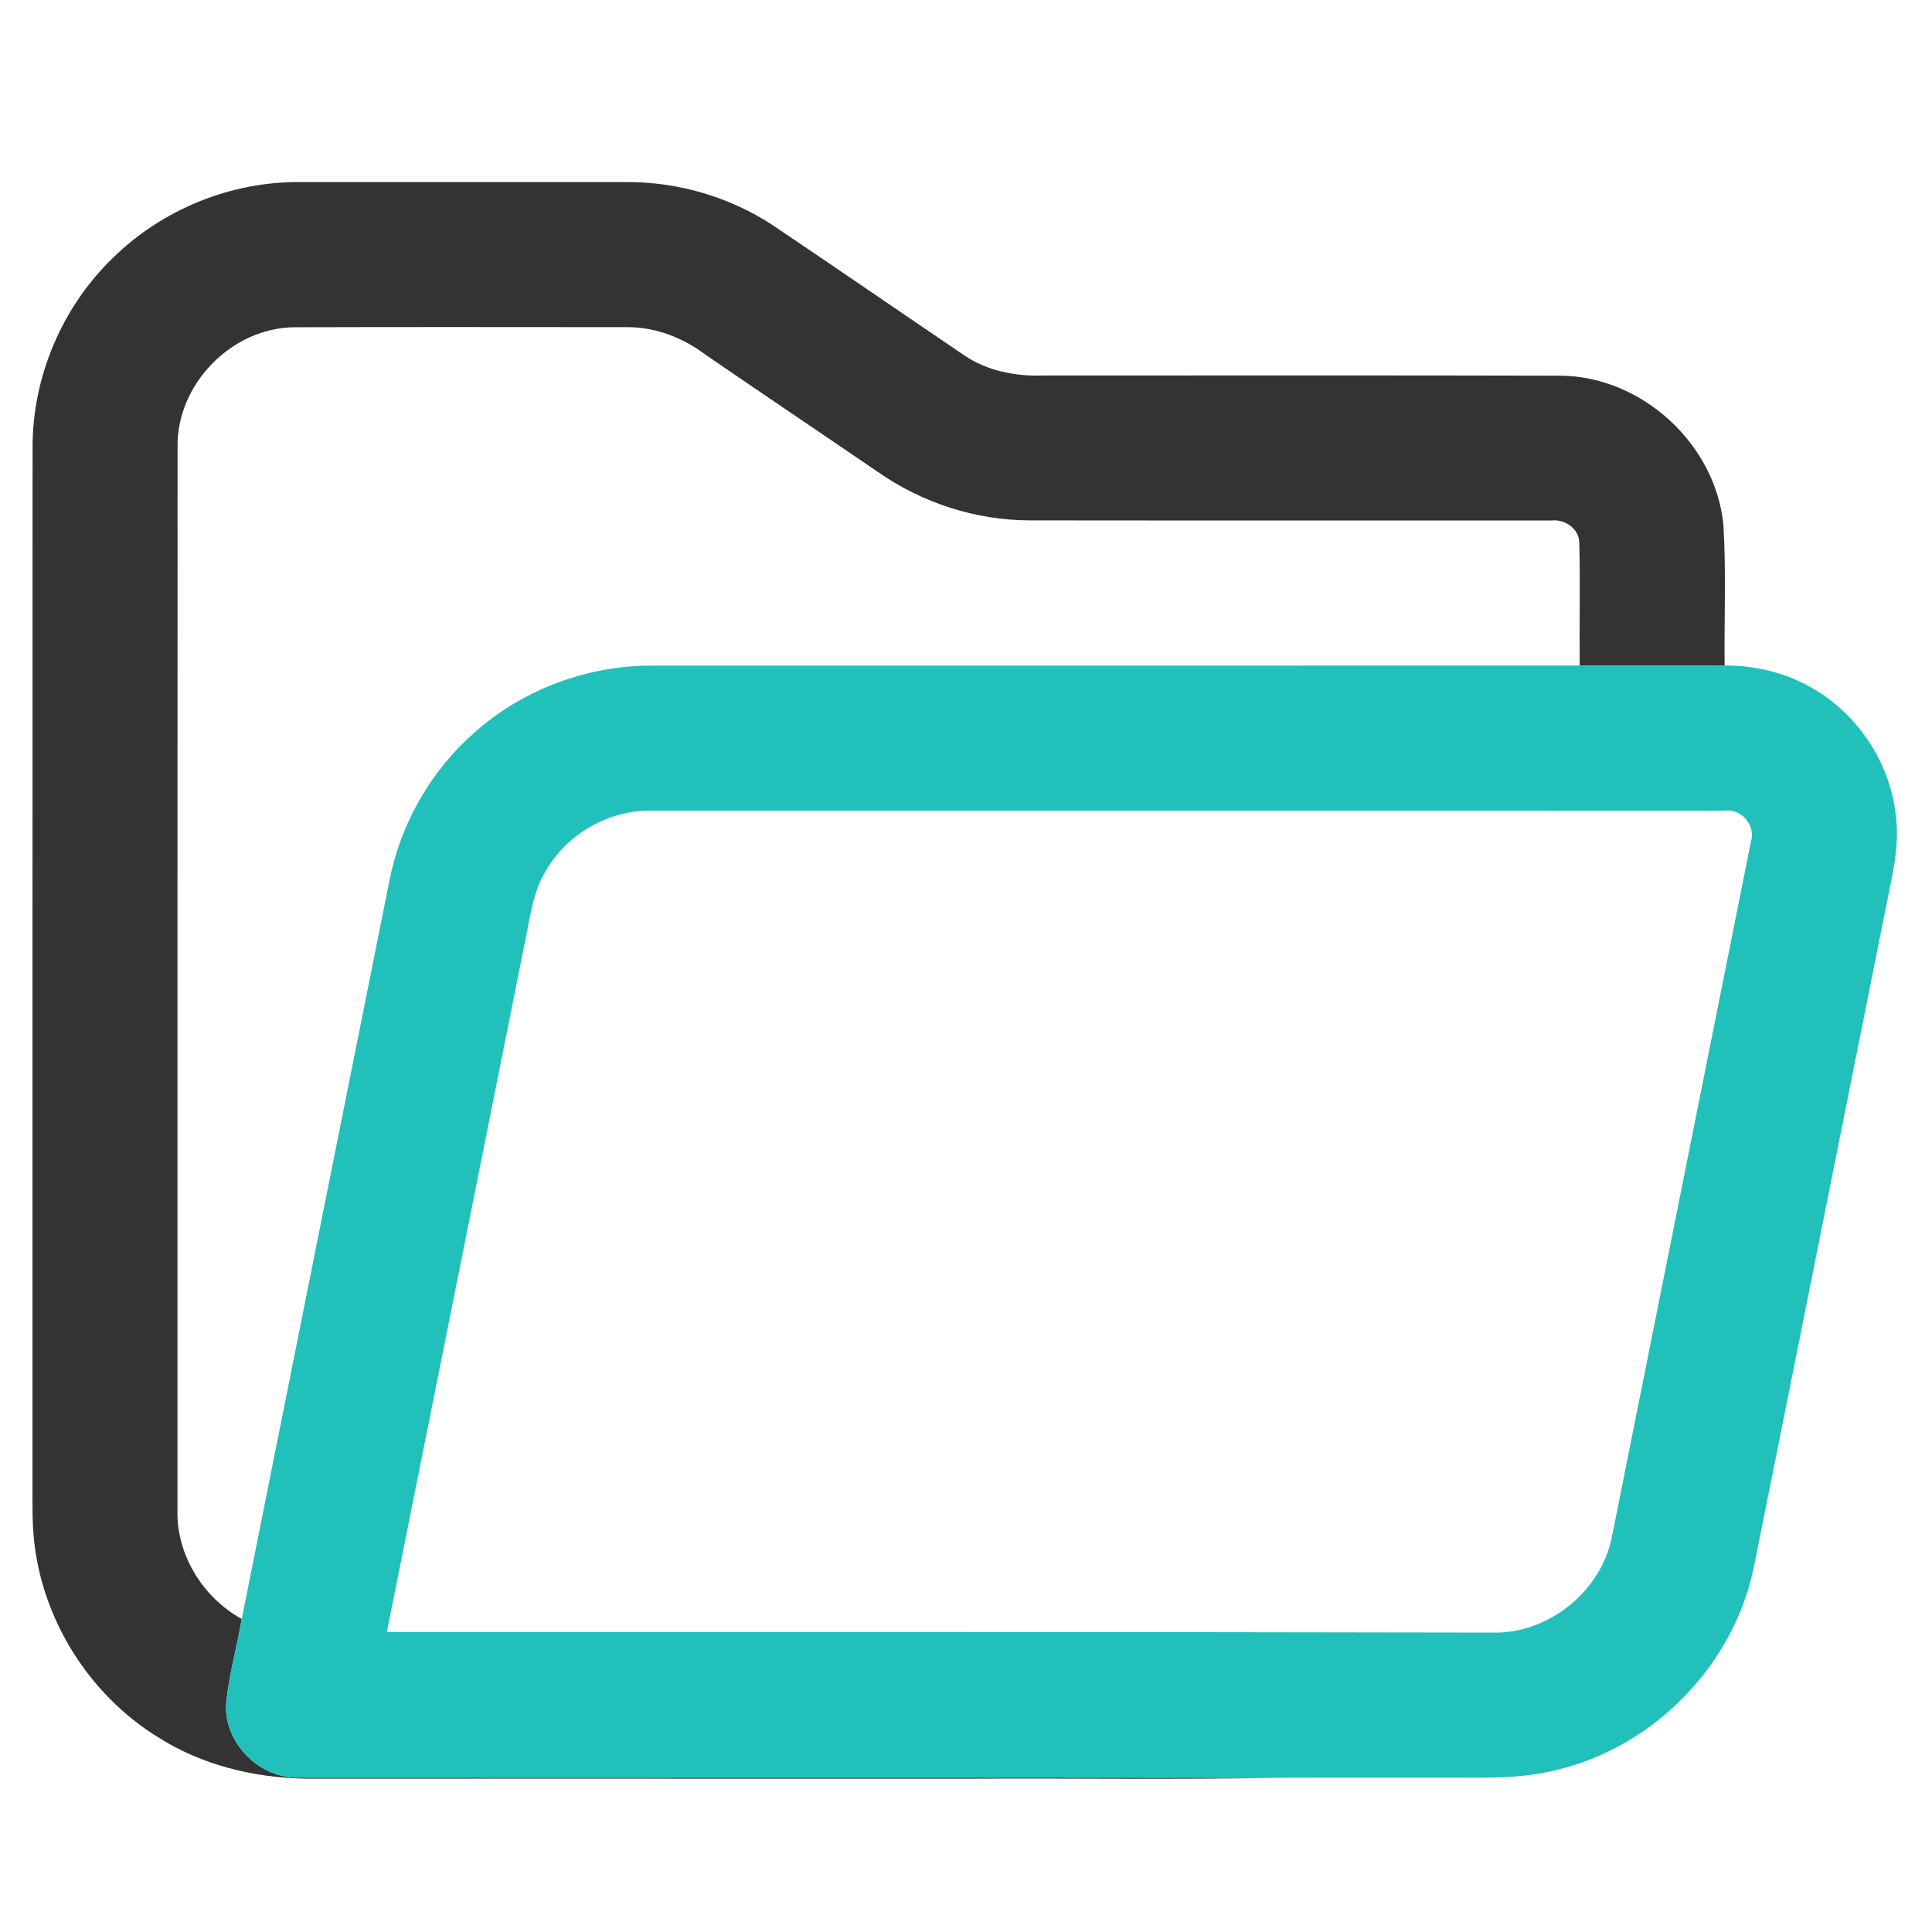 <?xml version="1.0" encoding="UTF-8"?>
<!DOCTYPE svg PUBLIC "-//W3C//DTD SVG 1.1//EN" "http://www.w3.org/Graphics/SVG/1.1/DTD/svg11.dtd">
<!-- Creator: CorelDRAW -->
<svg xmlns="http://www.w3.org/2000/svg" xml:space="preserve" width="591px" height="591px" version="1.1" style="shape-rendering:geometricPrecision; text-rendering:geometricPrecision; image-rendering:optimizeQuality; fill-rule:evenodd; clip-rule:evenodd"
viewBox="0 0 591 591"
 xmlns:xlink="http://www.w3.org/1999/xlink"
 xmlns:xodm="http://www.corel.com/coreldraw/odm/2003">
 <defs>
  <style type="text/css">
   <![CDATA[
    .fil1 {fill:#22C0BB;fill-rule:nonzero}
    .fil0 {fill:#333333;fill-rule:nonzero}
   ]]>
  </style>
 </defs>
 <g id="Layer_x0020_1">
  <g id="_105553377920000">
   <g>
    <path class="fil0" d="M34.78 78.66c15.02,-14.67 35.91,-23.13 56.92,-22.97 33.29,0 66.6,-0.02 99.89,0 15.73,-0.07 31.45,4.48 44.63,13.09 19.63,13.2 39.11,26.61 58.69,39.88 7.1,4.84 15.84,6.52 24.32,6.2 52.68,0.02 105.36,-0.08 158.04,0.06 24.92,0.15 47.49,20.83 49.92,45.62 0.87,14.32 0.22,28.7 0.37,43.04 -14.78,0.01 -29.56,0.01 -44.33,0.01 -0.11,-12.5 0.18,-25.01 -0.12,-37.5 -0.03,-4.35 -4.38,-7.33 -8.46,-6.87 -53.21,-0.03 -106.41,0.04 -159.6,-0.03 -16.51,-0.02 -32.84,-5.31 -46.36,-14.72 -17.58,-12.01 -35.26,-23.88 -52.82,-35.93 -6.97,-5.28 -15.51,-8.57 -24.33,-8.46 -33.77,-0.01 -67.55,-0.08 -101.31,0.03 -19.34,0.03 -36.37,17.53 -35.91,36.86 -0.06,108.2 -0.02,216.39 -0.03,324.59 -0.49,13.84 7.65,27.04 19.66,33.69 -1.5,8.64 -3.92,17.14 -4.78,25.88 -0.68,12.17 10.34,23.12 22.46,22.63 99.64,0.07 199.29,-0.06 298.93,0.06 -31.16,0.62 -62.36,0.1 -93.54,0.28 -67.99,-0.02 -135.97,0 -203.95,-0.02 -15.7,-0.32 -31.47,-4.21 -44.79,-12.7 -20.85,-12.87 -35.2,-35.58 -37.84,-59.94 -0.61,-5.58 -0.5,-11.21 -0.5,-16.8 0,-105.86 -0.01,-211.74 0.02,-317.59 -0.09,-21.76 9.09,-43.36 24.82,-58.39z"/>
   </g>
   <g>
    <g>
     <path class="fil1" d="M145.33 223.92c14.87,-13.18 34.7,-20.46 54.54,-20.31 94.46,-0.03 188.9,0 283.36,-0.02 14.77,0 29.55,0 44.33,-0.01 9.17,-0.03 18.4,2.09 26.39,6.68 14.62,8.14 24.75,23.77 26.11,40.47 0.72,6.85 -0.46,13.68 -1.87,20.37 -13.9,69.3 -27.68,138.62 -41.61,207.91 -6.01,30.21 -30.69,55.53 -60.68,62.47 -11.32,2.92 -23.11,2.23 -34.67,2.3 -16.89,0.03 -33.78,-0.04 -50.67,0.04 -99.64,-0.12 -199.29,0.01 -298.93,-0.06 -12.12,0.49 -23.14,-10.46 -22.46,-22.63 0.86,-8.74 3.28,-17.24 4.78,-25.88 15.07,-75.31 30.09,-150.64 45.19,-225.93 3.43,-17.47 12.76,-33.71 26.19,-45.4zm21.68 42.42l0 0c-4.12,6.67 -4.87,14.63 -6.49,22.13 -14.08,70.25 -28.08,140.51 -42.18,210.76 112.7,0 225.41,-0.05 338.12,0.18 17.29,0.47 33.57,-12.75 36.71,-29.73 14.16,-70.71 28.3,-141.41 42.42,-212.13 1.65,-5.1 -3.02,-10.4 -8.26,-9.57 -109.15,-0.03 -218.27,0 -327.4,-0.01 -13.25,-0.42 -26.35,6.87 -32.92,18.37z"/>
    </g>
   </g>
  </g>
 </g>
</svg>
